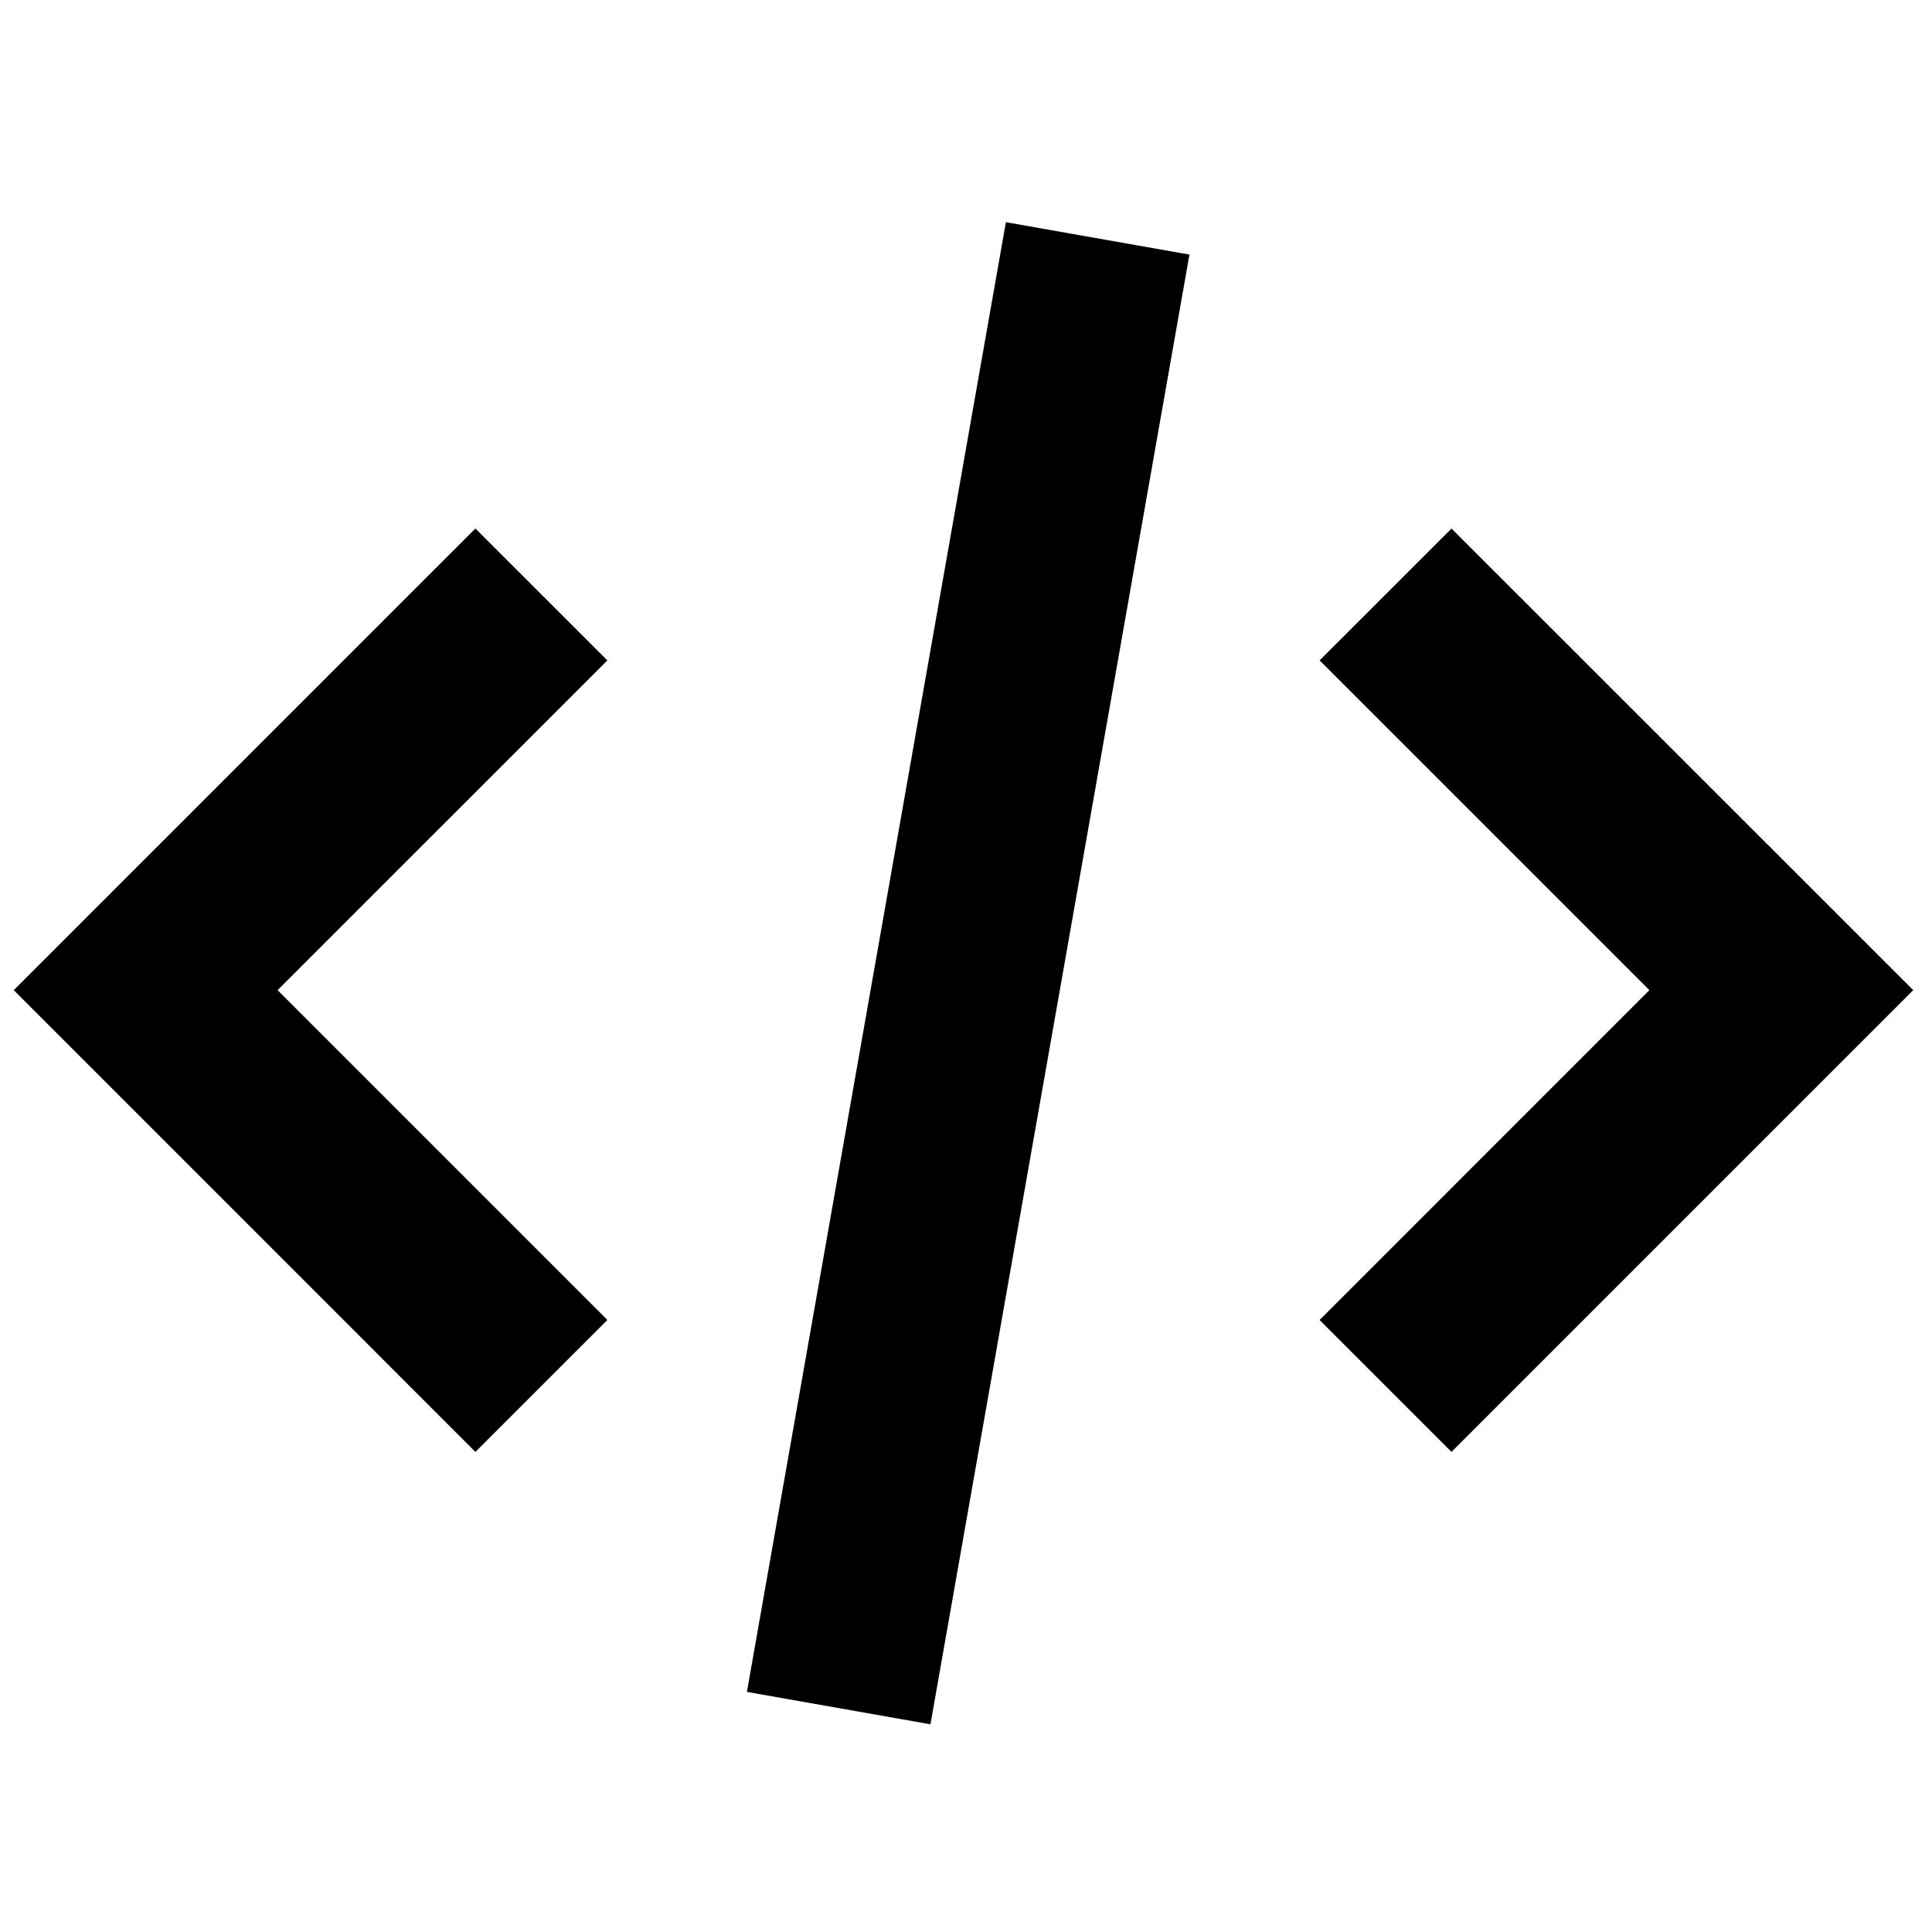 <svg id="Livello_1" data-name="Livello 1" xmlns="http://www.w3.org/2000/svg" viewBox="0 0 400 400"><defs><style>.cls-1{fill-rule:evenodd;}</style></defs><path class="cls-1" d="M98.43,300.6,2.85,205l95.58-95.58,27.32,27.31L57.47,205l68.28,68.28ZM300.52,109.43,396.11,205,300.52,300.6l-27.31-27.31L341.49,205l-68.28-68.27ZM208.26,46l38,6.71L192.64,357l-38-6.71Z"/></svg>